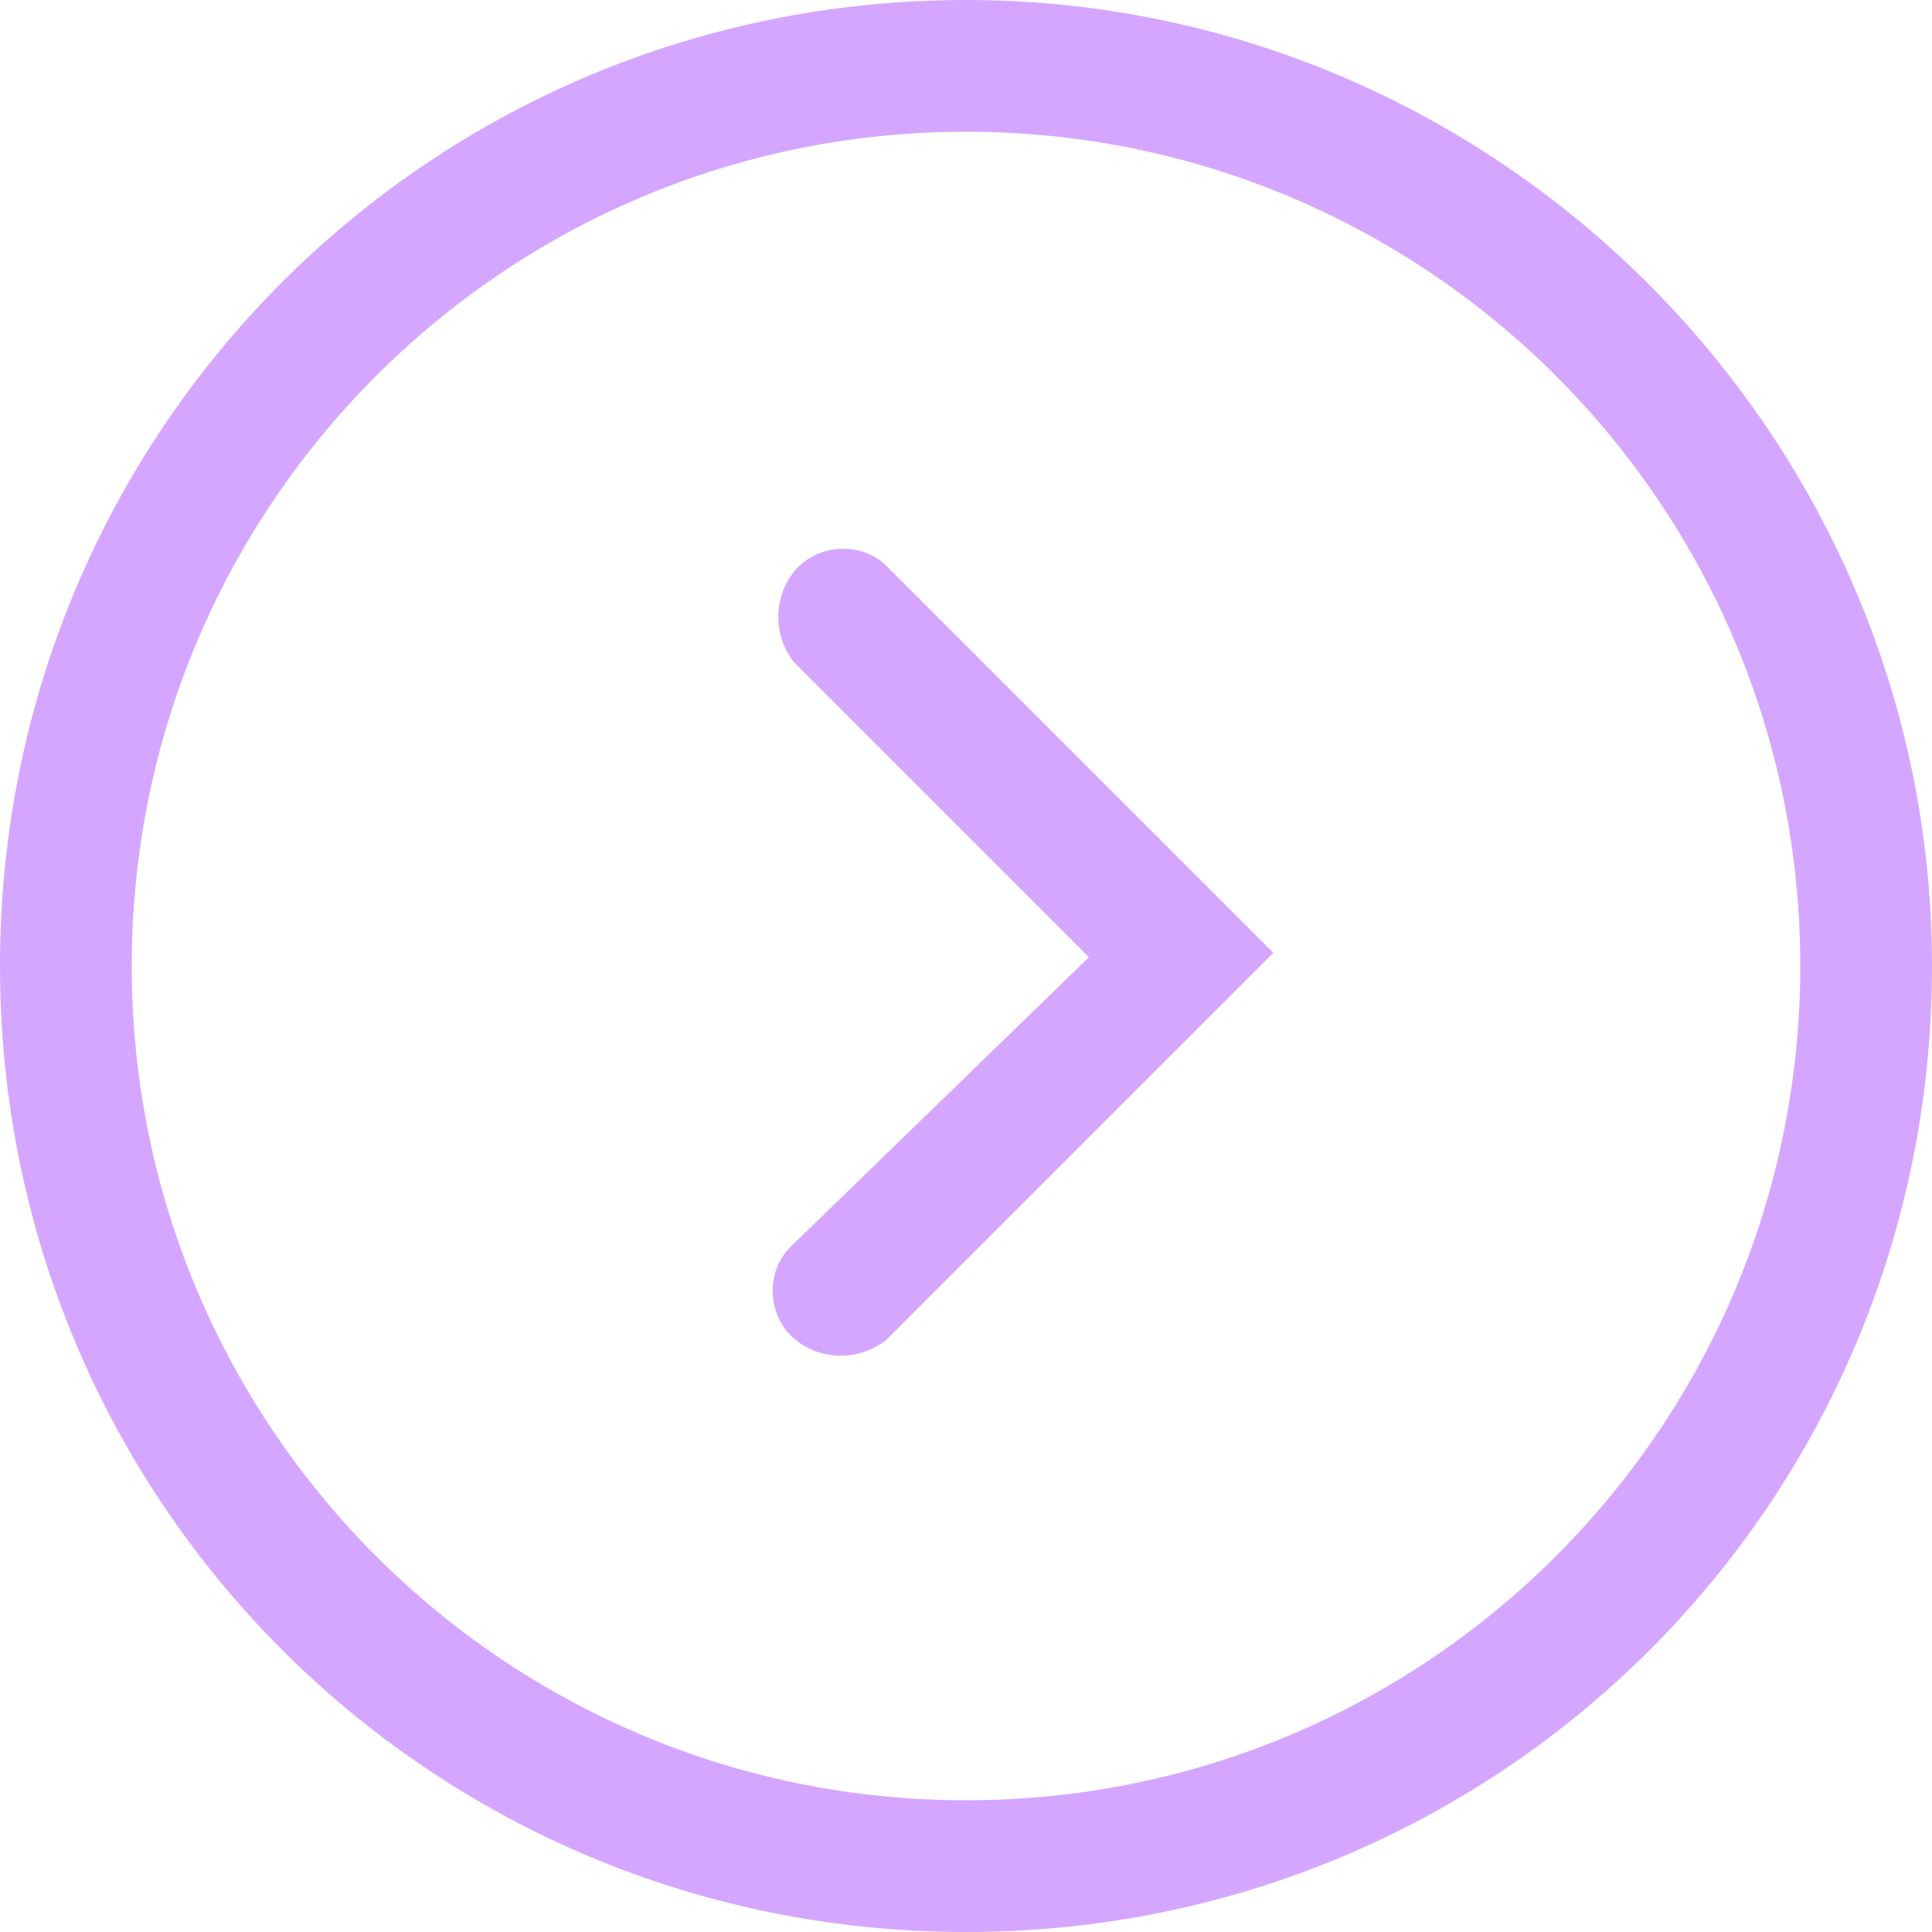 <?xml version="1.0" encoding="UTF-8"?> <!-- Generator: Adobe Illustrator 25.0.1, SVG Export Plug-In . SVG Version: 6.00 Build 0) --> <svg xmlns="http://www.w3.org/2000/svg" xmlns:xlink="http://www.w3.org/1999/xlink" id="Слой_1" x="0px" y="0px" viewBox="0 0 44 44" style="enable-background:new 0 0 44 44;" xml:space="preserve"> <style type="text/css"> .st0{fill-rule:evenodd;clip-rule:evenodd;fill:#D5A6FF;} </style> <path id="Arrow" class="st0" d="M22,0C9.8,0,0,9.8,0,22s9.8,22,22,22s22-9.8,22-22C44,9.9,34.1,0,22,0z M22,41C11.5,41,3,32.5,3,22 S11.5,3,22,3s19,8.5,19,19S32.5,41,22,41L22,41z M20.2,12.9c-0.6-0.6-1.6-0.5-2.1,0.1c-0.5,0.6-0.5,1.5,0,2.1l6.7,6.7L18,28.4 c-0.6,0.6-0.5,1.6,0.1,2.1c0.6,0.5,1.5,0.5,2.1,0l8.8-8.8l-2.1-2.1L20.2,12.9z"></path> </svg> 